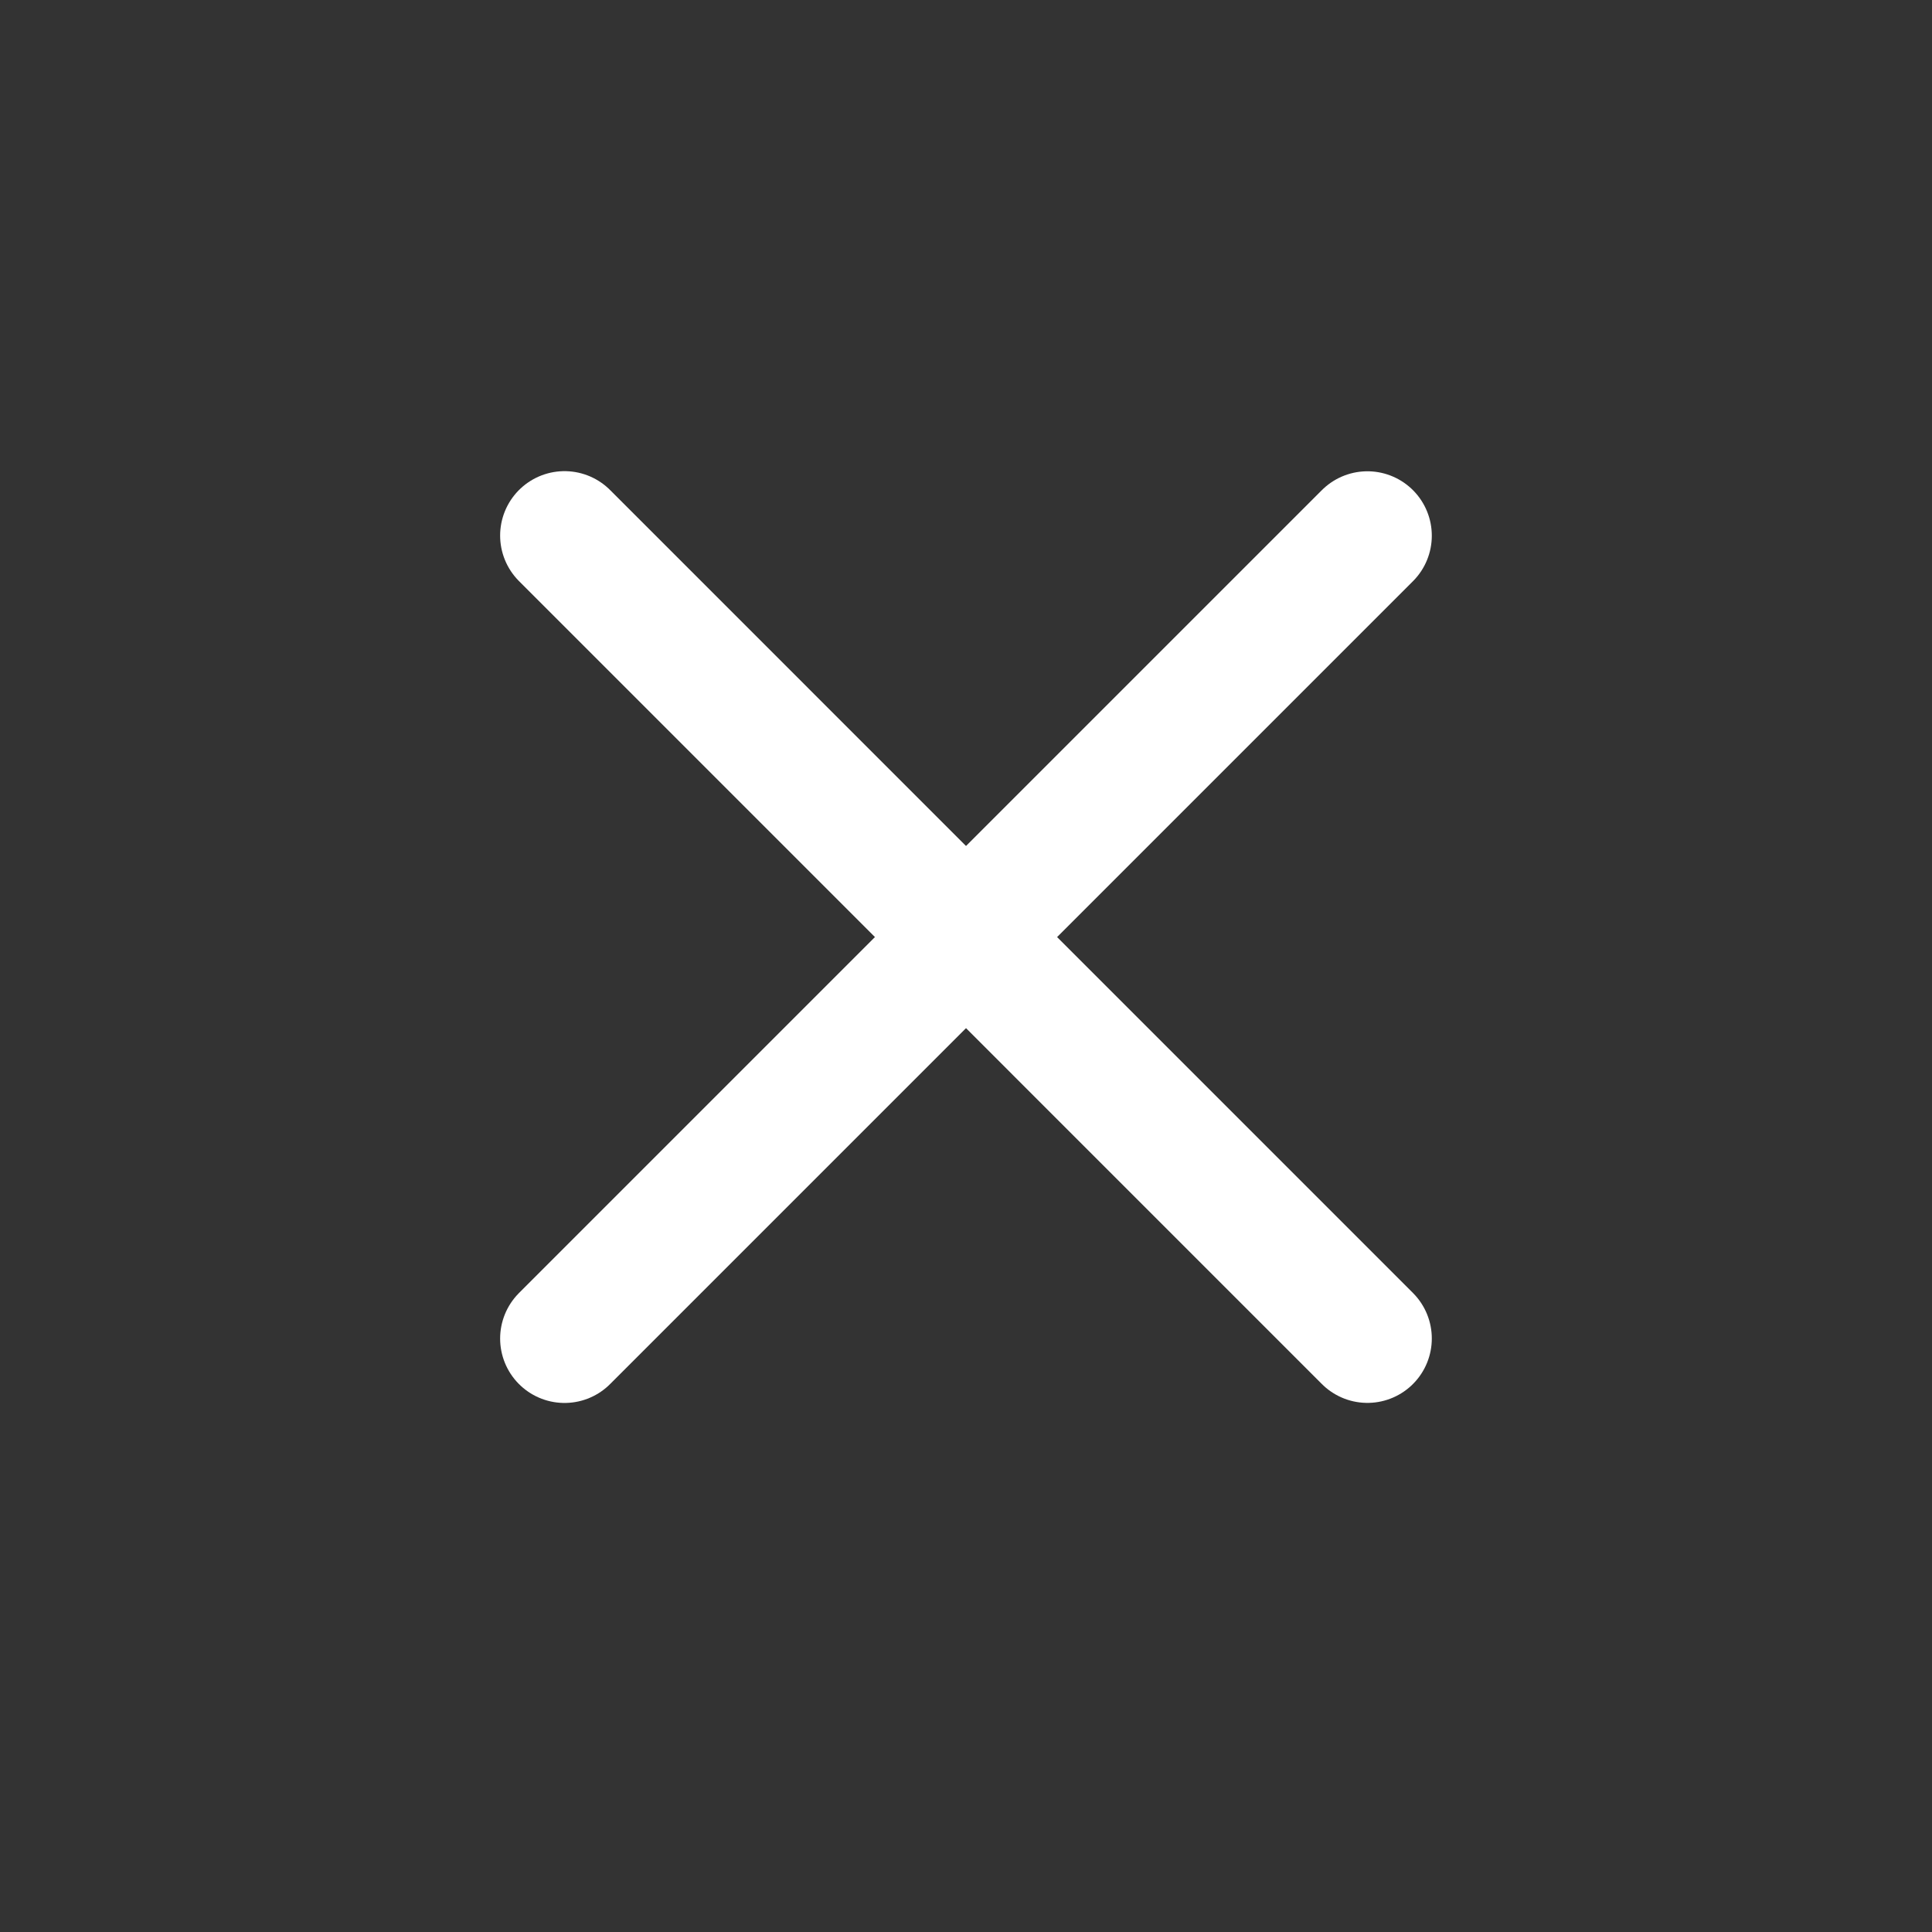 <svg width="30" height="30" viewBox="0 0 30 30" fill="none" xmlns="http://www.w3.org/2000/svg">
<rect x="0" y="0" width="30" height="30" fill="#333333" stroke="none"/>
<path d="M8.766 8.316L21.233 20.784" stroke="white" stroke-width="2" stroke-linecap="round" stroke-linejoin="round"/>
<path d="M8.766 20.785L21.233 8.318" stroke="white" stroke-width="2" stroke-linecap="round" stroke-linejoin="round"/>
</svg>
